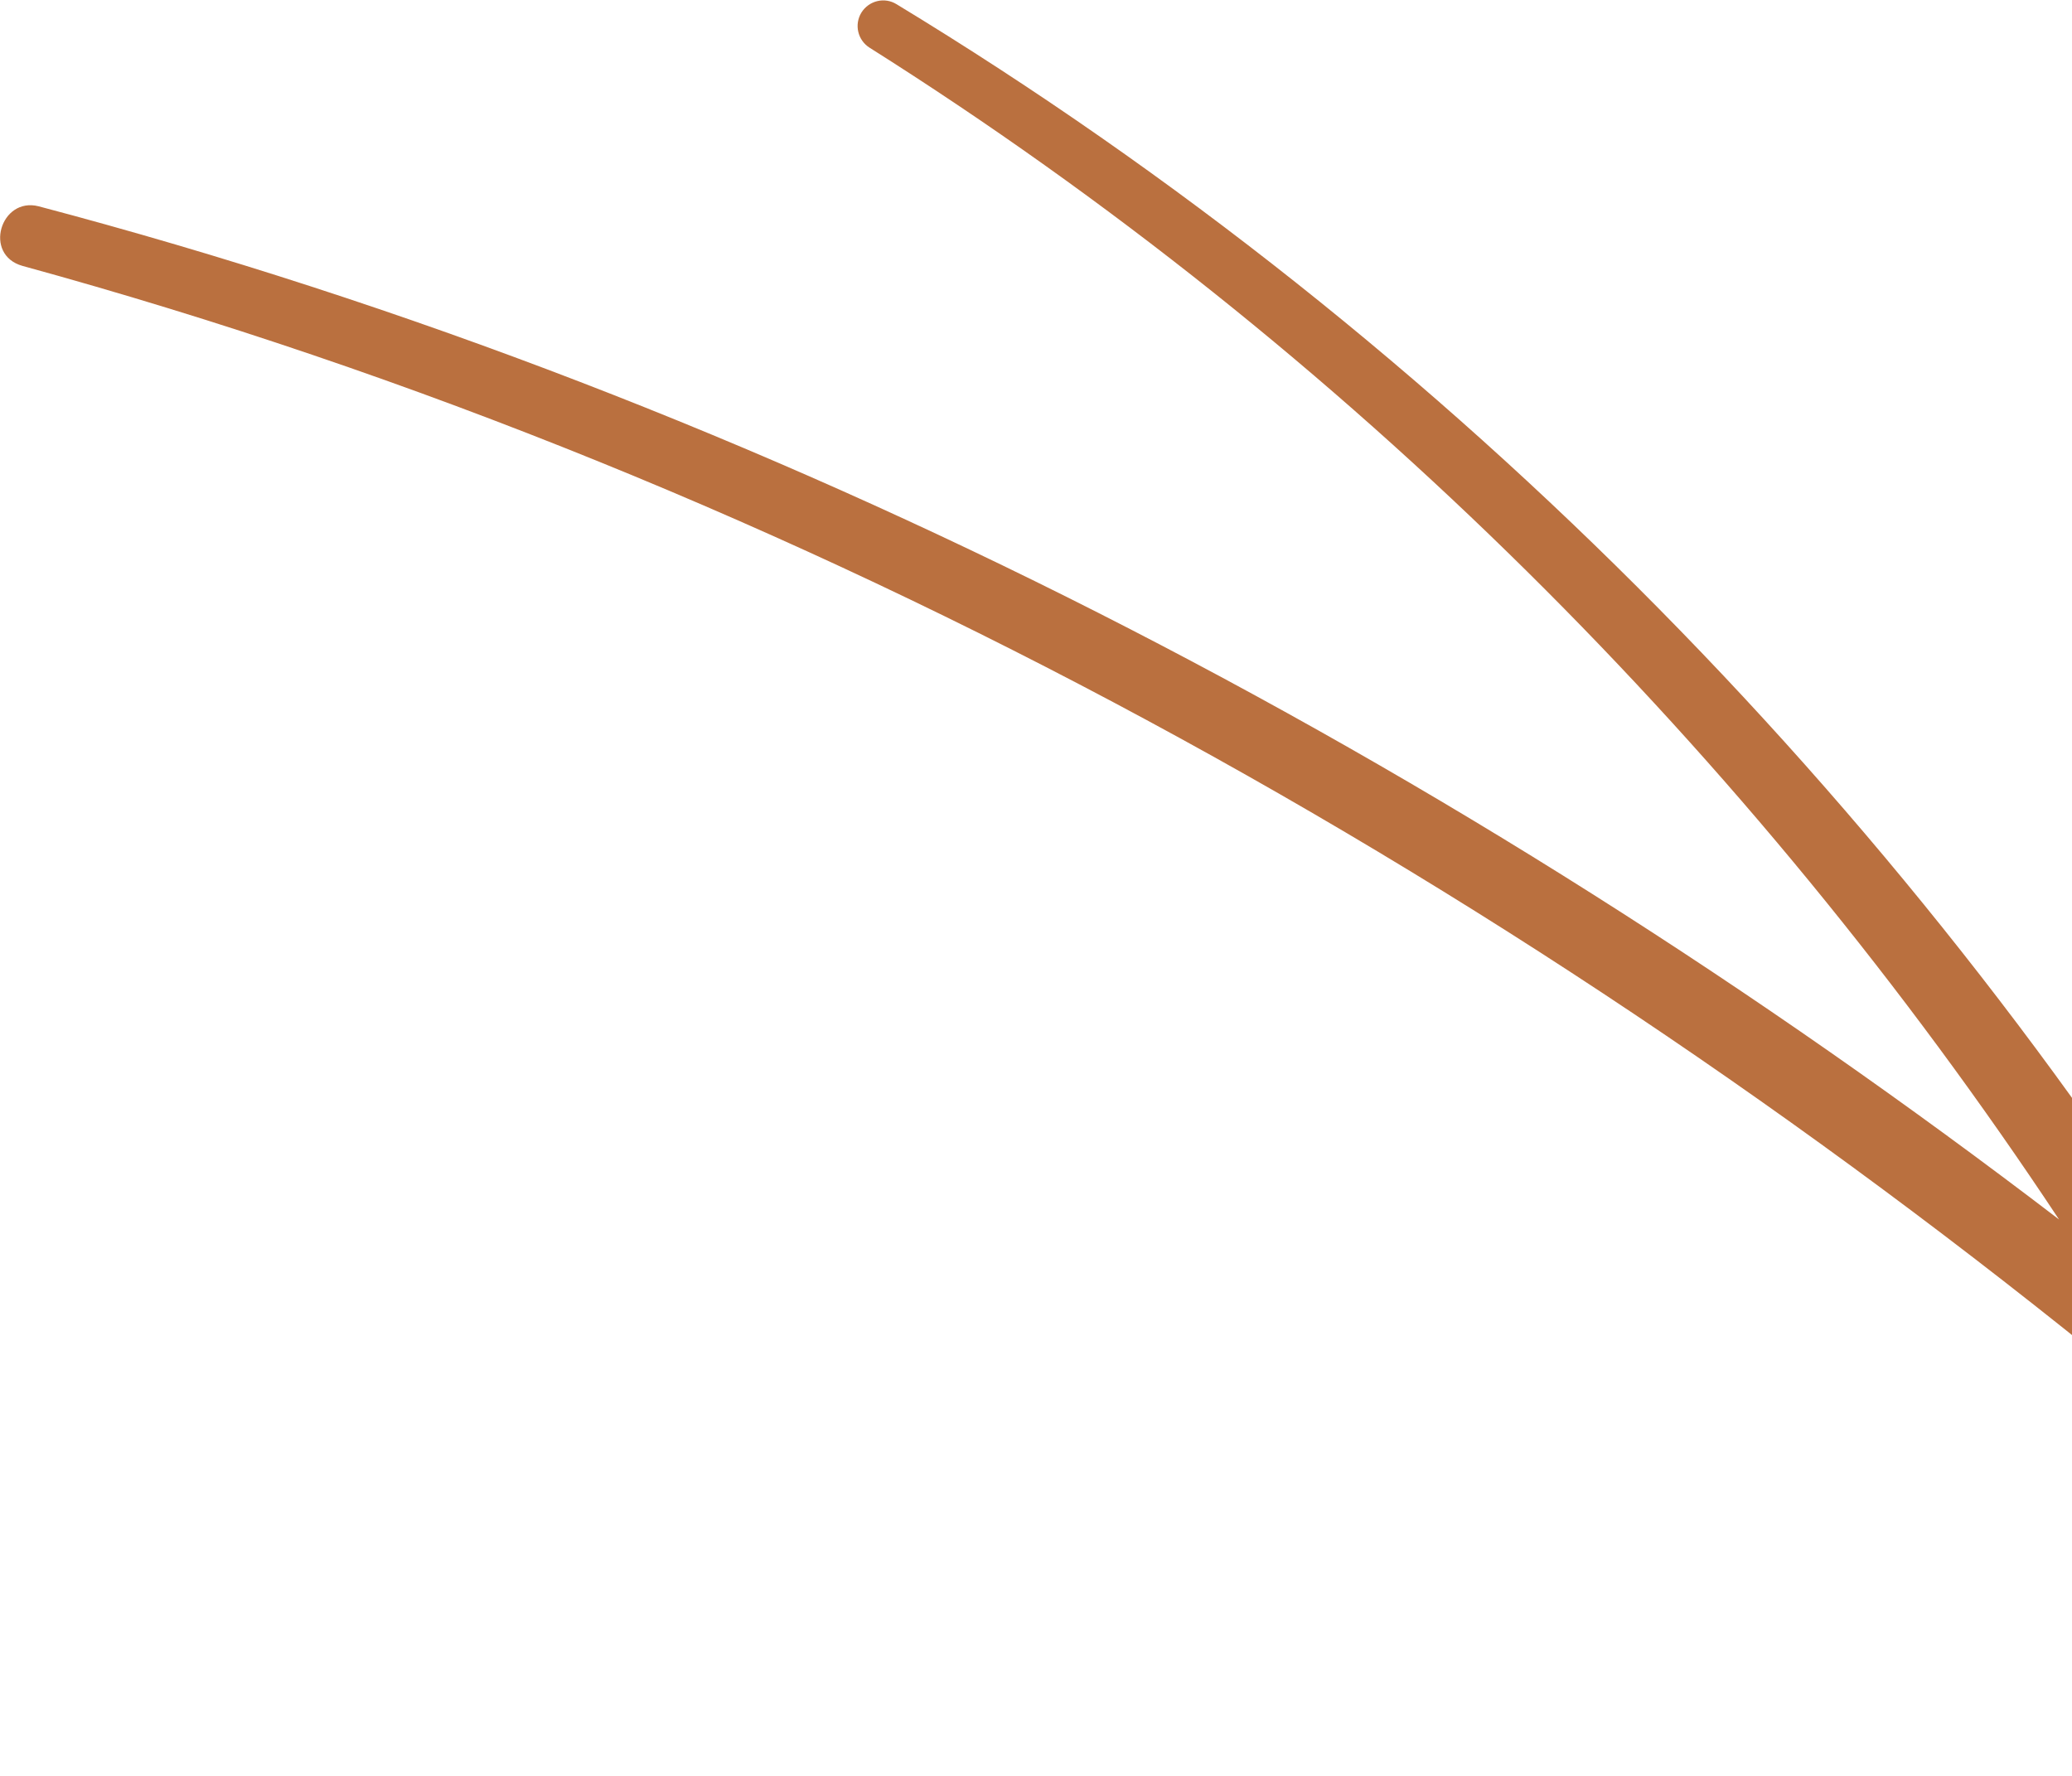 <svg width="434" height="372" viewBox="0 0 434 372" fill="none" xmlns="http://www.w3.org/2000/svg">
<path d="M508.302 367.786L450.736 293.26C320.025 185.287 168.726 100.664 4.711 55.699C-3.574 53.368 0.132 41.188 8.087 43.212C161.91 83.85 305.166 158.964 431.283 255.446C366.543 157.675 281.758 72.868 182.129 9.983C179.654 8.409 178.896 5.158 180.421 2.648C181.989 0.13 185.279 -0.68 187.798 0.887C304.226 71.549 402.105 171.925 472.793 288.585C473.851 289.907 474.368 291.279 474.574 292.706C474.621 292.972 474.66 293.194 474.708 293.46L520.119 352.297C523.51 356.729 523.66 363.791 520.434 368.066C517.207 372.34 511.79 372.246 508.354 367.822" fill="#BA703F"/>
</svg>

